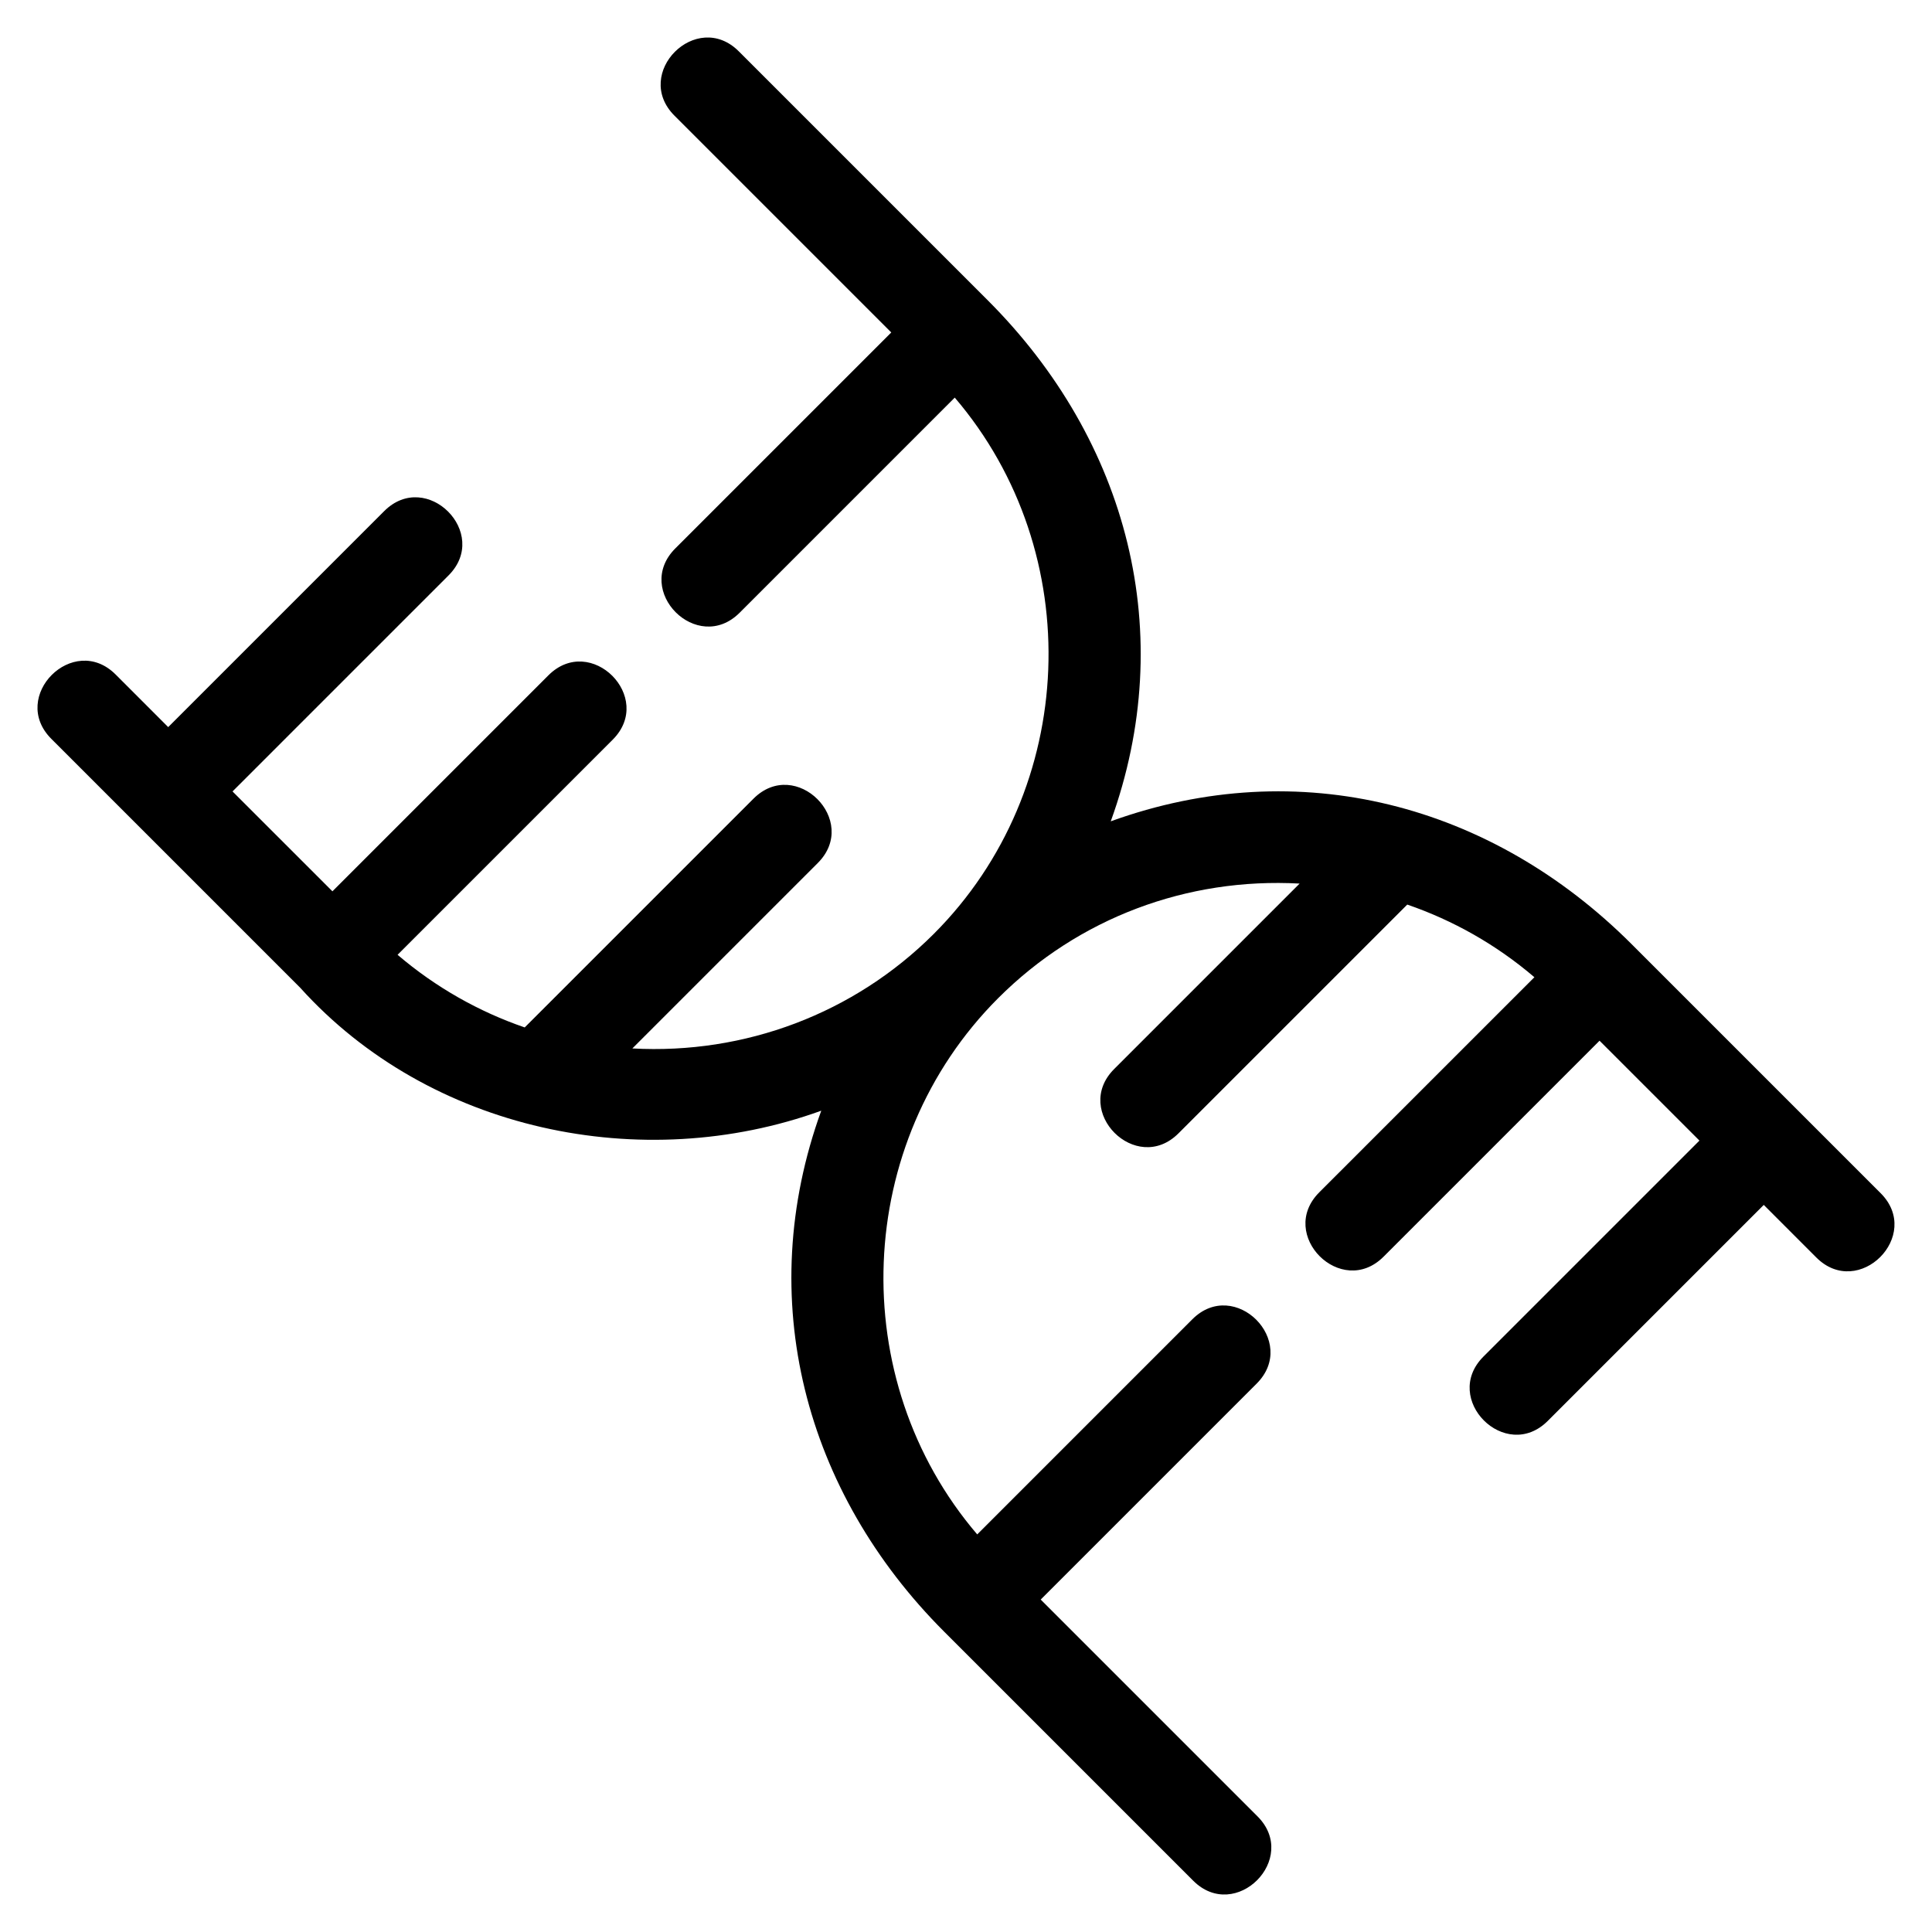 <?xml version="1.0" encoding="UTF-8"?>
<!-- Uploaded to: ICON Repo, www.iconrepo.com, Generator: ICON Repo Mixer Tools -->
<svg fill="#000000" width="800px" height="800px" version="1.1" viewBox="144 144 512 512" xmlns="http://www.w3.org/2000/svg">
 <path d="m157.6 339.8c-11.211-11.211 5.836-28.258 17.047-17.047l13.93 13.938 57.238-57.238c11.211-11.211 28.258 5.836 17.047 17.047l-57.238 57.238 26.473 26.469 57.23-57.23c11.211-11.215 28.258 5.832 17.047 17.047l-57.012 57.008c10.152 8.676 21.613 15.098 33.691 19.25l60.629-60.625c11.211-11.211 28.258 5.832 17.043 17.047l-49.145 49.145c29.801 1.641 58.762-9.234 79.891-30.367 38.297-38.305 40.715-100.98 5.547-142.11l-57.008 57.012c-11.215 11.211-28.266-5.836-17.047-17.047l57.23-57.23-57.453-57.453c-11.211-11.211 5.836-28.258 17.047-17.047l65.973 65.973c37.246 37.246 50.602 88.43 32.598 138.08 49.965-18.078 100.96-4.527 138.06 32.574l65.973 65.973c11.211 11.211-5.836 28.258-17.047 17.047l-13.93-13.938-57.238 57.238c-11.211 11.211-28.258-5.836-17.047-17.047l57.238-57.238-26.473-26.469-57.23 57.23c-11.211 11.215-28.258-5.832-17.047-17.047l57.012-57.008c-10.152-8.676-21.613-15.098-33.691-19.25l-60.629 60.625c-11.211 11.211-28.258-5.832-17.043-17.047l49.145-49.145c-29.793-1.641-58.613 9.094-79.887 30.367-38.305 38.297-40.715 100.98-5.551 142.11l57.008-57.012c11.215-11.211 28.266 5.836 17.047 17.047l-57.23 57.23 57.453 57.453c11.211 11.211-5.836 28.258-17.047 17.047l-65.973-65.973c-36.984-36.984-50.656-88.277-32.59-138.08-47.492 17.184-103.85 5.375-138.07-32.574z"/>
</svg>